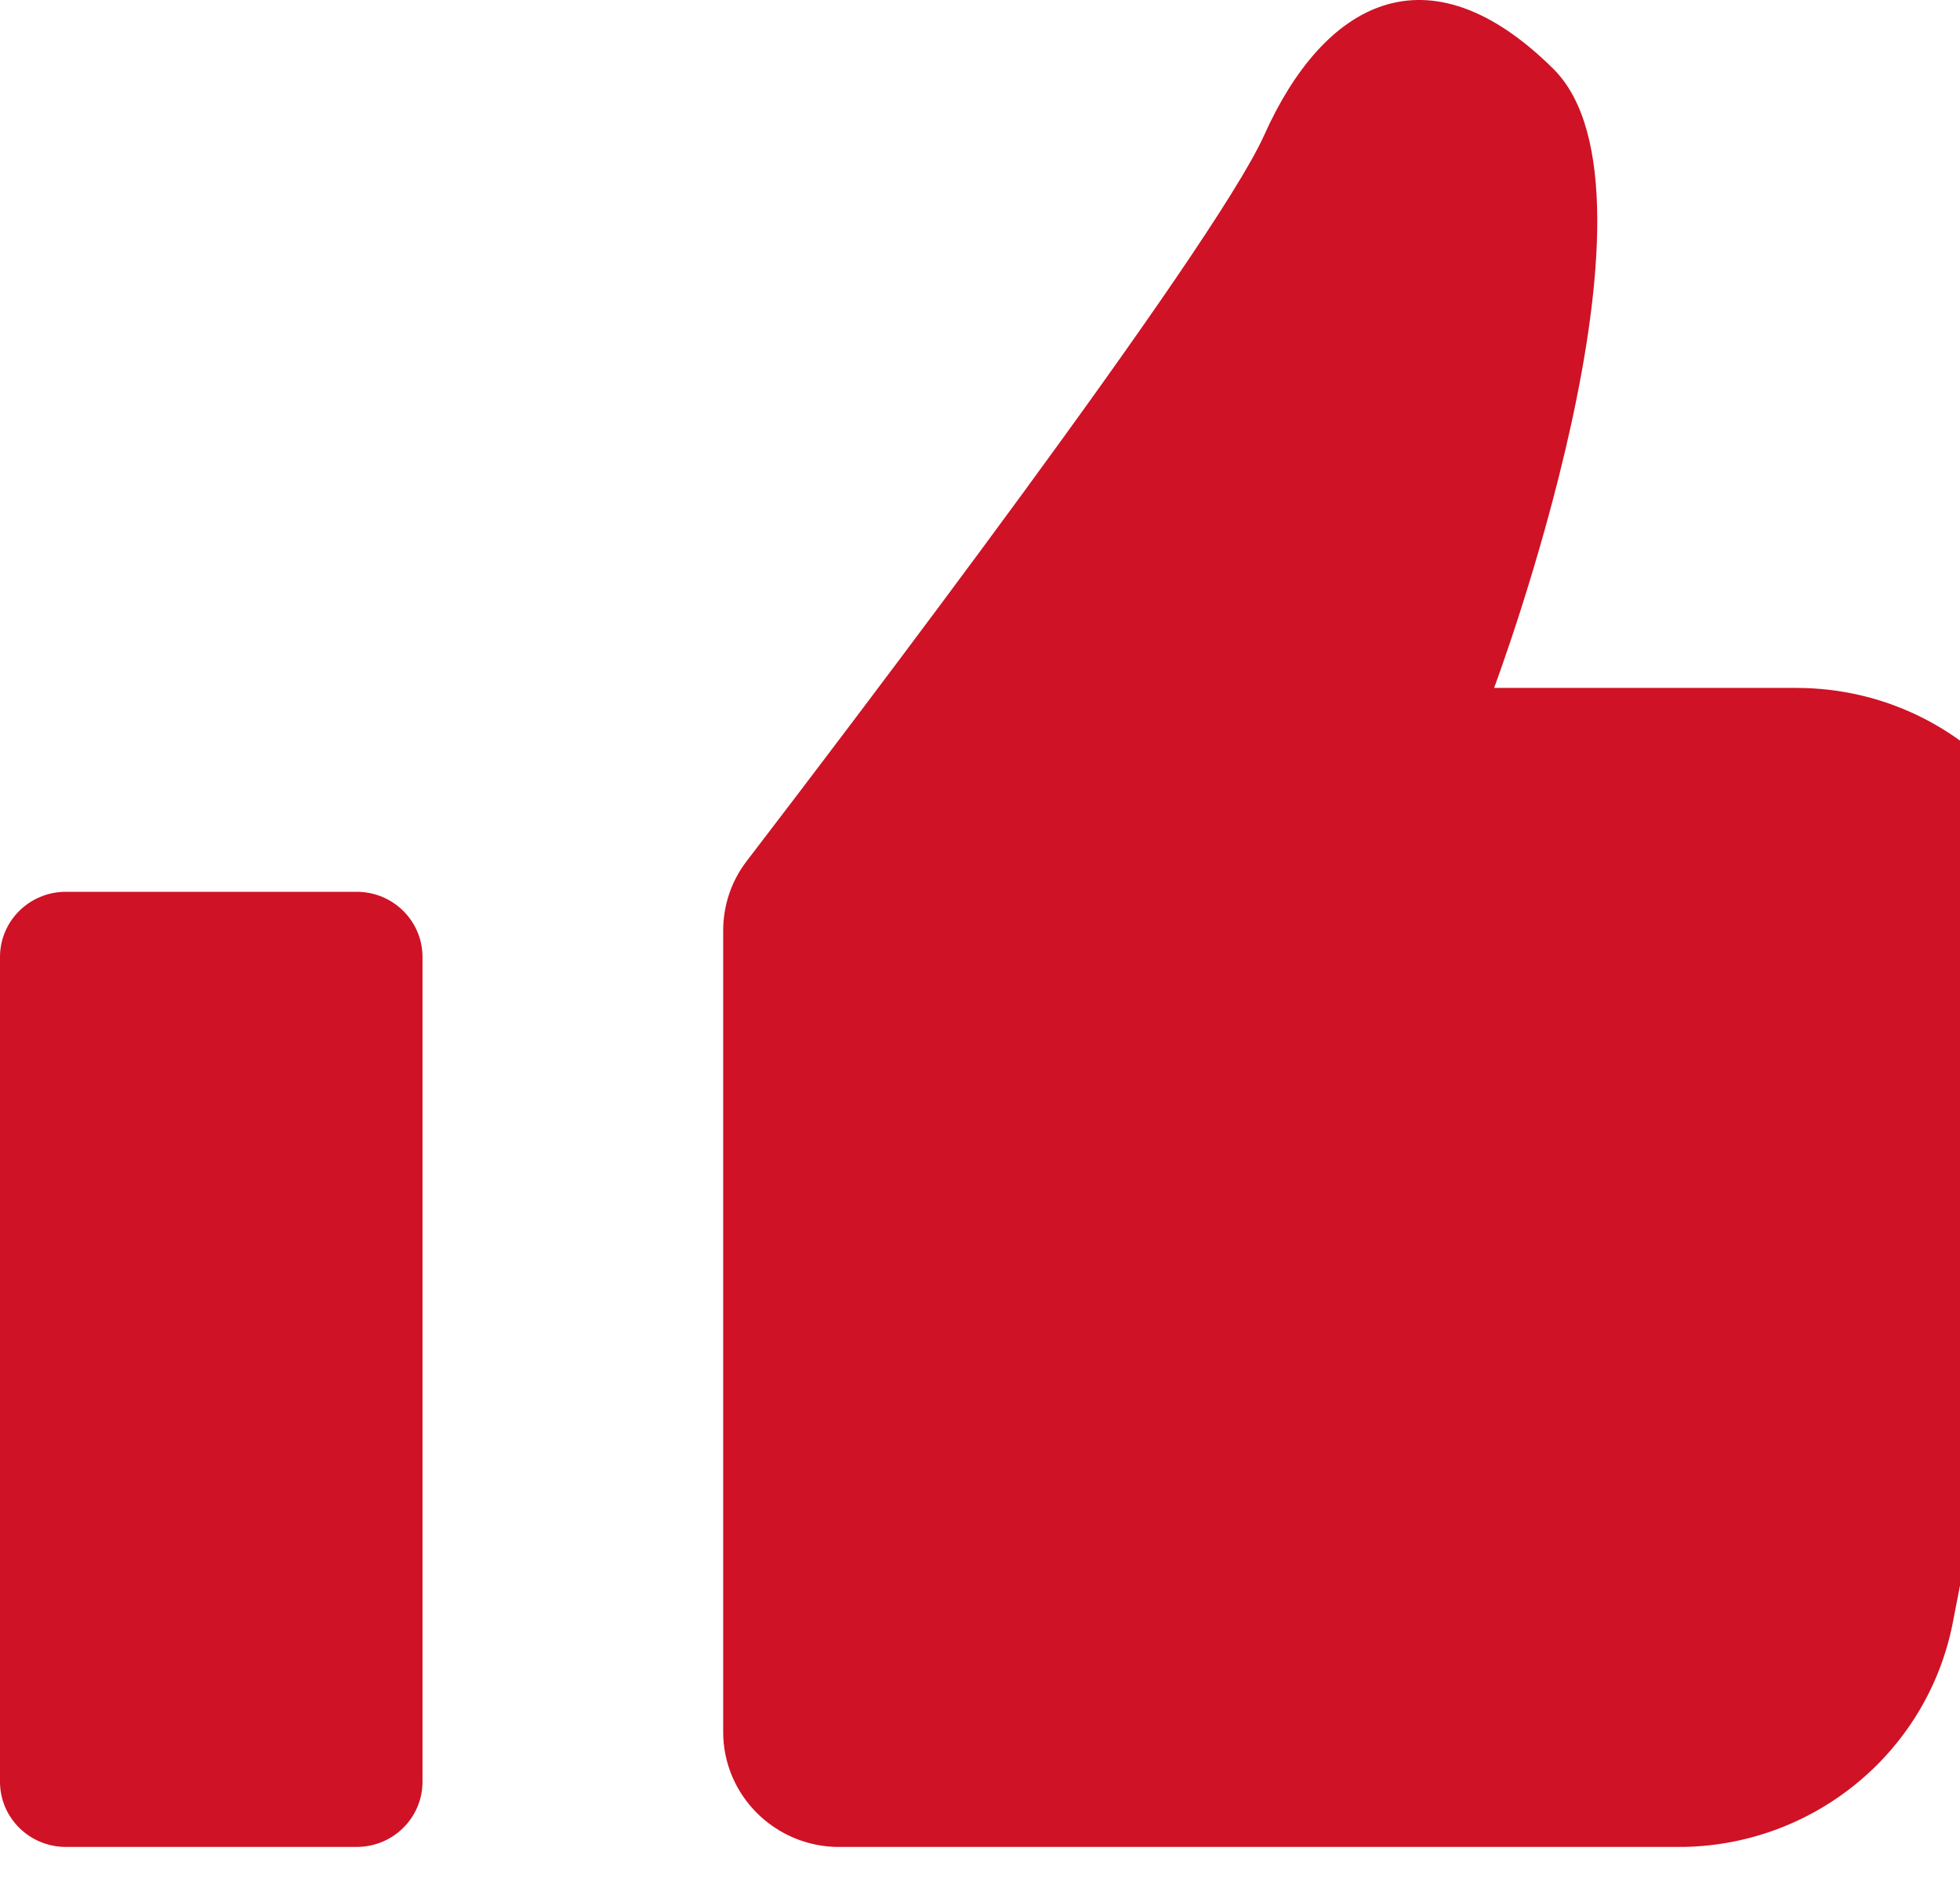 <svg width="34" height="33" viewBox="0 0 34 33" fill="none" xmlns="http://www.w3.org/2000/svg">
<g clip-path="url(#clip0_196_5268)">
<path d="M6.188 15.47H1.141C0.511 15.47 0 15.976 0 16.601V30.908C0 31.532 0.511 32.038 1.141 32.038H6.188C6.819 32.038 7.329 31.532 7.329 30.908V16.601C7.329 15.976 6.819 15.47 6.188 15.47Z" fill="#CF1225"/>
<path d="M12.545 16.142V30.043C12.545 31.145 13.446 32.039 14.558 32.039H29.118C31.44 32.039 33.437 30.405 33.876 28.143L35.912 17.642C36.486 14.68 34.197 11.933 31.155 11.933H25.918C25.918 11.933 29.132 3.361 26.946 1.195C24.76 -0.972 22.96 0.047 21.931 2.342C21.039 4.33 14.643 12.732 12.953 14.937C12.687 15.283 12.545 15.706 12.545 16.142Z" fill="#CF1225"/>
</g>
<defs>
<clipPath id="clip0_196_5268">
<rect width="34" height="32.038" fill="white"/>
</clipPath>
</defs>
</svg>
